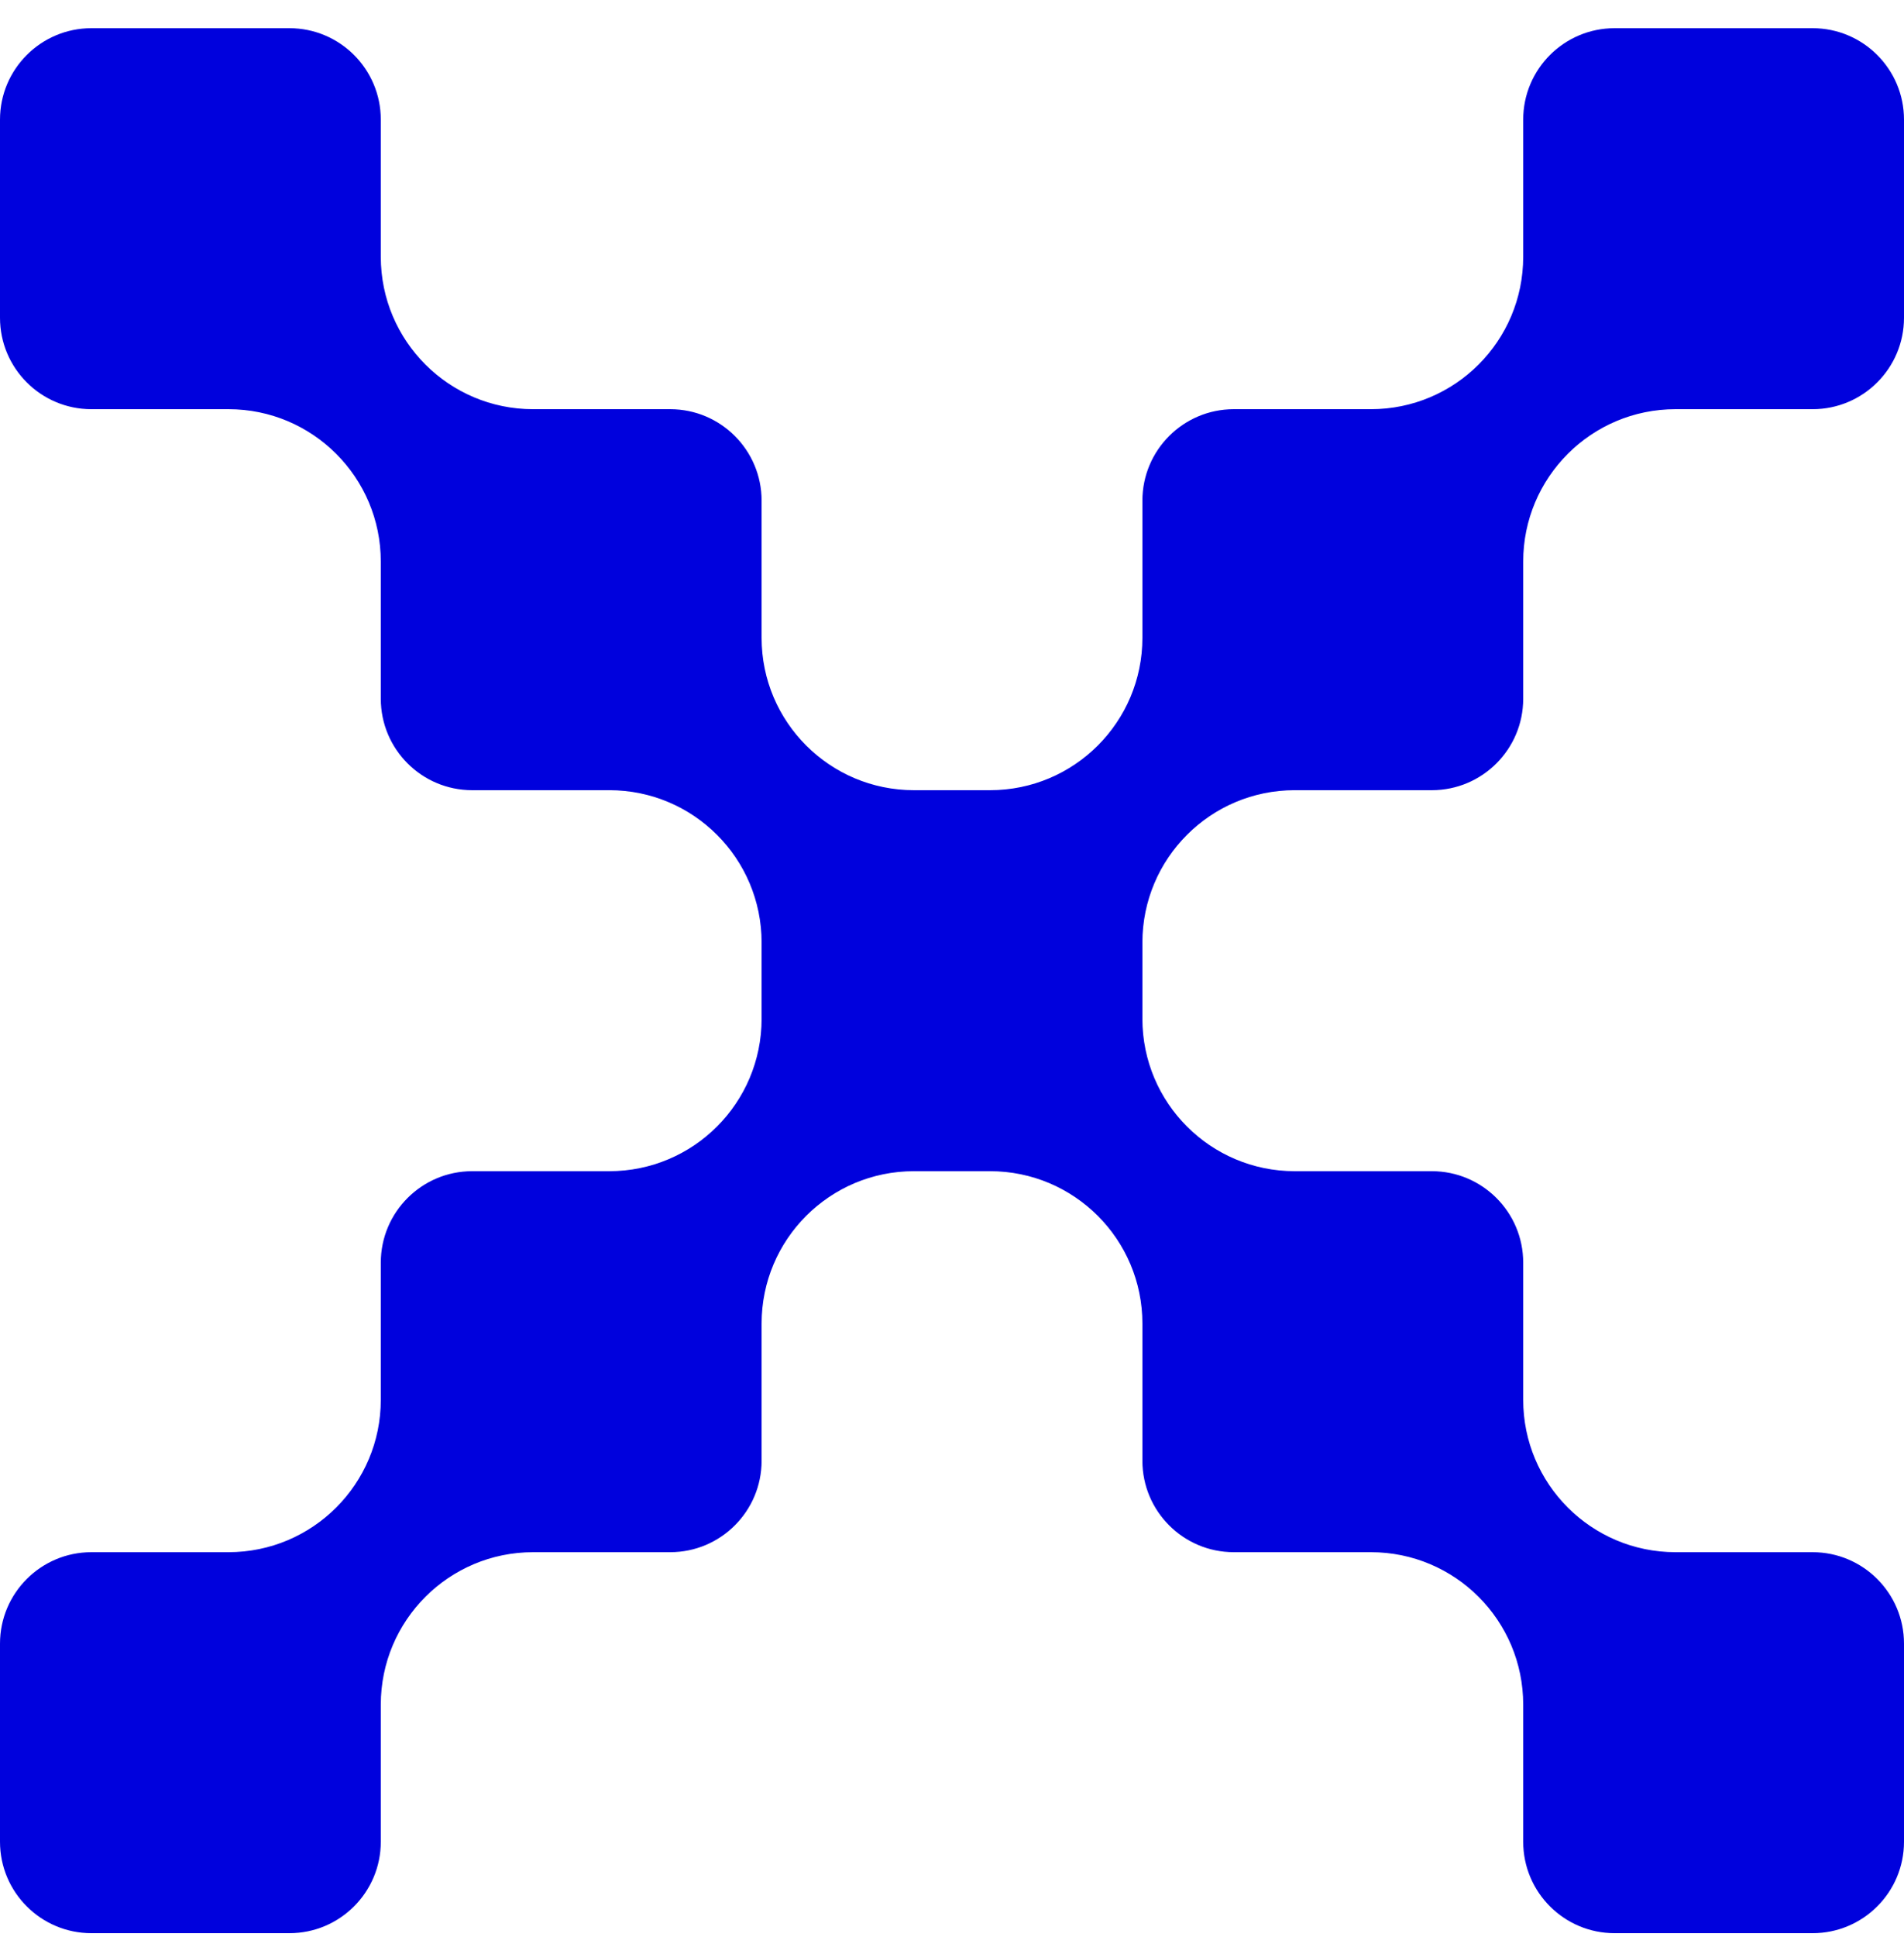 <svg width="60" height="61" viewBox="0 0 60 61" fill="none" xmlns="http://www.w3.org/2000/svg">
<g id="Frame 1321314460" clip-path="url(#clip0_481_5983)">
<path id="Secu" fill-rule="evenodd" clip-rule="evenodd" d="M14.88 24.888H19.2C21.851 24.888 24 27.037 24 29.688V32.088C24 34.739 21.851 36.888 19.2 36.888H14.88C13.29 36.888 12 38.178 12 39.768V44.088C12 46.739 9.851 48.888 7.2 48.888H2.88C1.29 48.888 0 50.178 0 51.768V58.008C0 59.598 1.29 60.888 2.88 60.888H9.12C10.71 60.888 12 59.598 12 58.008V53.688C12 51.037 14.149 48.888 16.8 48.888H21.12C22.71 48.888 24 47.598 24 46.008V41.688C24 39.037 26.149 36.888 28.8 36.888H31.2C33.851 36.888 36 39.037 36 41.688V46.008C36 47.598 37.29 48.888 38.88 48.888H43.2C45.851 48.888 48 51.037 48 53.688V58.008C48 59.598 49.29 60.888 50.88 60.888H57.12C58.71 60.888 60 59.598 60 58.008V51.768C60 50.178 58.71 48.888 57.12 48.888H52.8C50.149 48.888 48 46.739 48 44.088V39.768C48 38.178 46.71 36.888 45.12 36.888H40.8C38.149 36.888 36 34.739 36 32.088V29.688C36 27.037 38.149 24.888 40.8 24.888H45.12C46.71 24.888 48 23.598 48 22.008V17.688C48 15.037 50.149 12.888 52.8 12.888H57.12C58.71 12.888 60 11.598 60 10.008V3.768C60 2.178 58.71 0.888 57.12 0.888H50.88C49.29 0.888 48 2.178 48 3.768V8.088C48 10.739 45.851 12.888 43.2 12.888H38.88C37.29 12.888 36 14.178 36 15.768V20.088C36 22.739 33.851 24.888 31.2 24.888H28.8C26.149 24.888 24 22.739 24 20.088V15.768C24 14.178 22.71 12.888 21.12 12.888H16.8C14.149 12.888 12 10.739 12 8.088V3.768C12 2.178 10.71 0.888 9.12 0.888H2.88C1.29 0.888 0 2.178 0 3.768V10.008C0 11.598 1.29 12.888 2.88 12.888H7.2C9.851 12.888 12 15.037 12 17.688V22.008C12 23.598 13.29 24.888 14.88 24.888Z" fill="#0001DD"/>
</g>
<defs>
<clipPath id="clip0_481_5983">
<rect width="60" height="60" fill="white" transform="translate(0 0.888)"/>
</clipPath>
</defs>
</svg>

